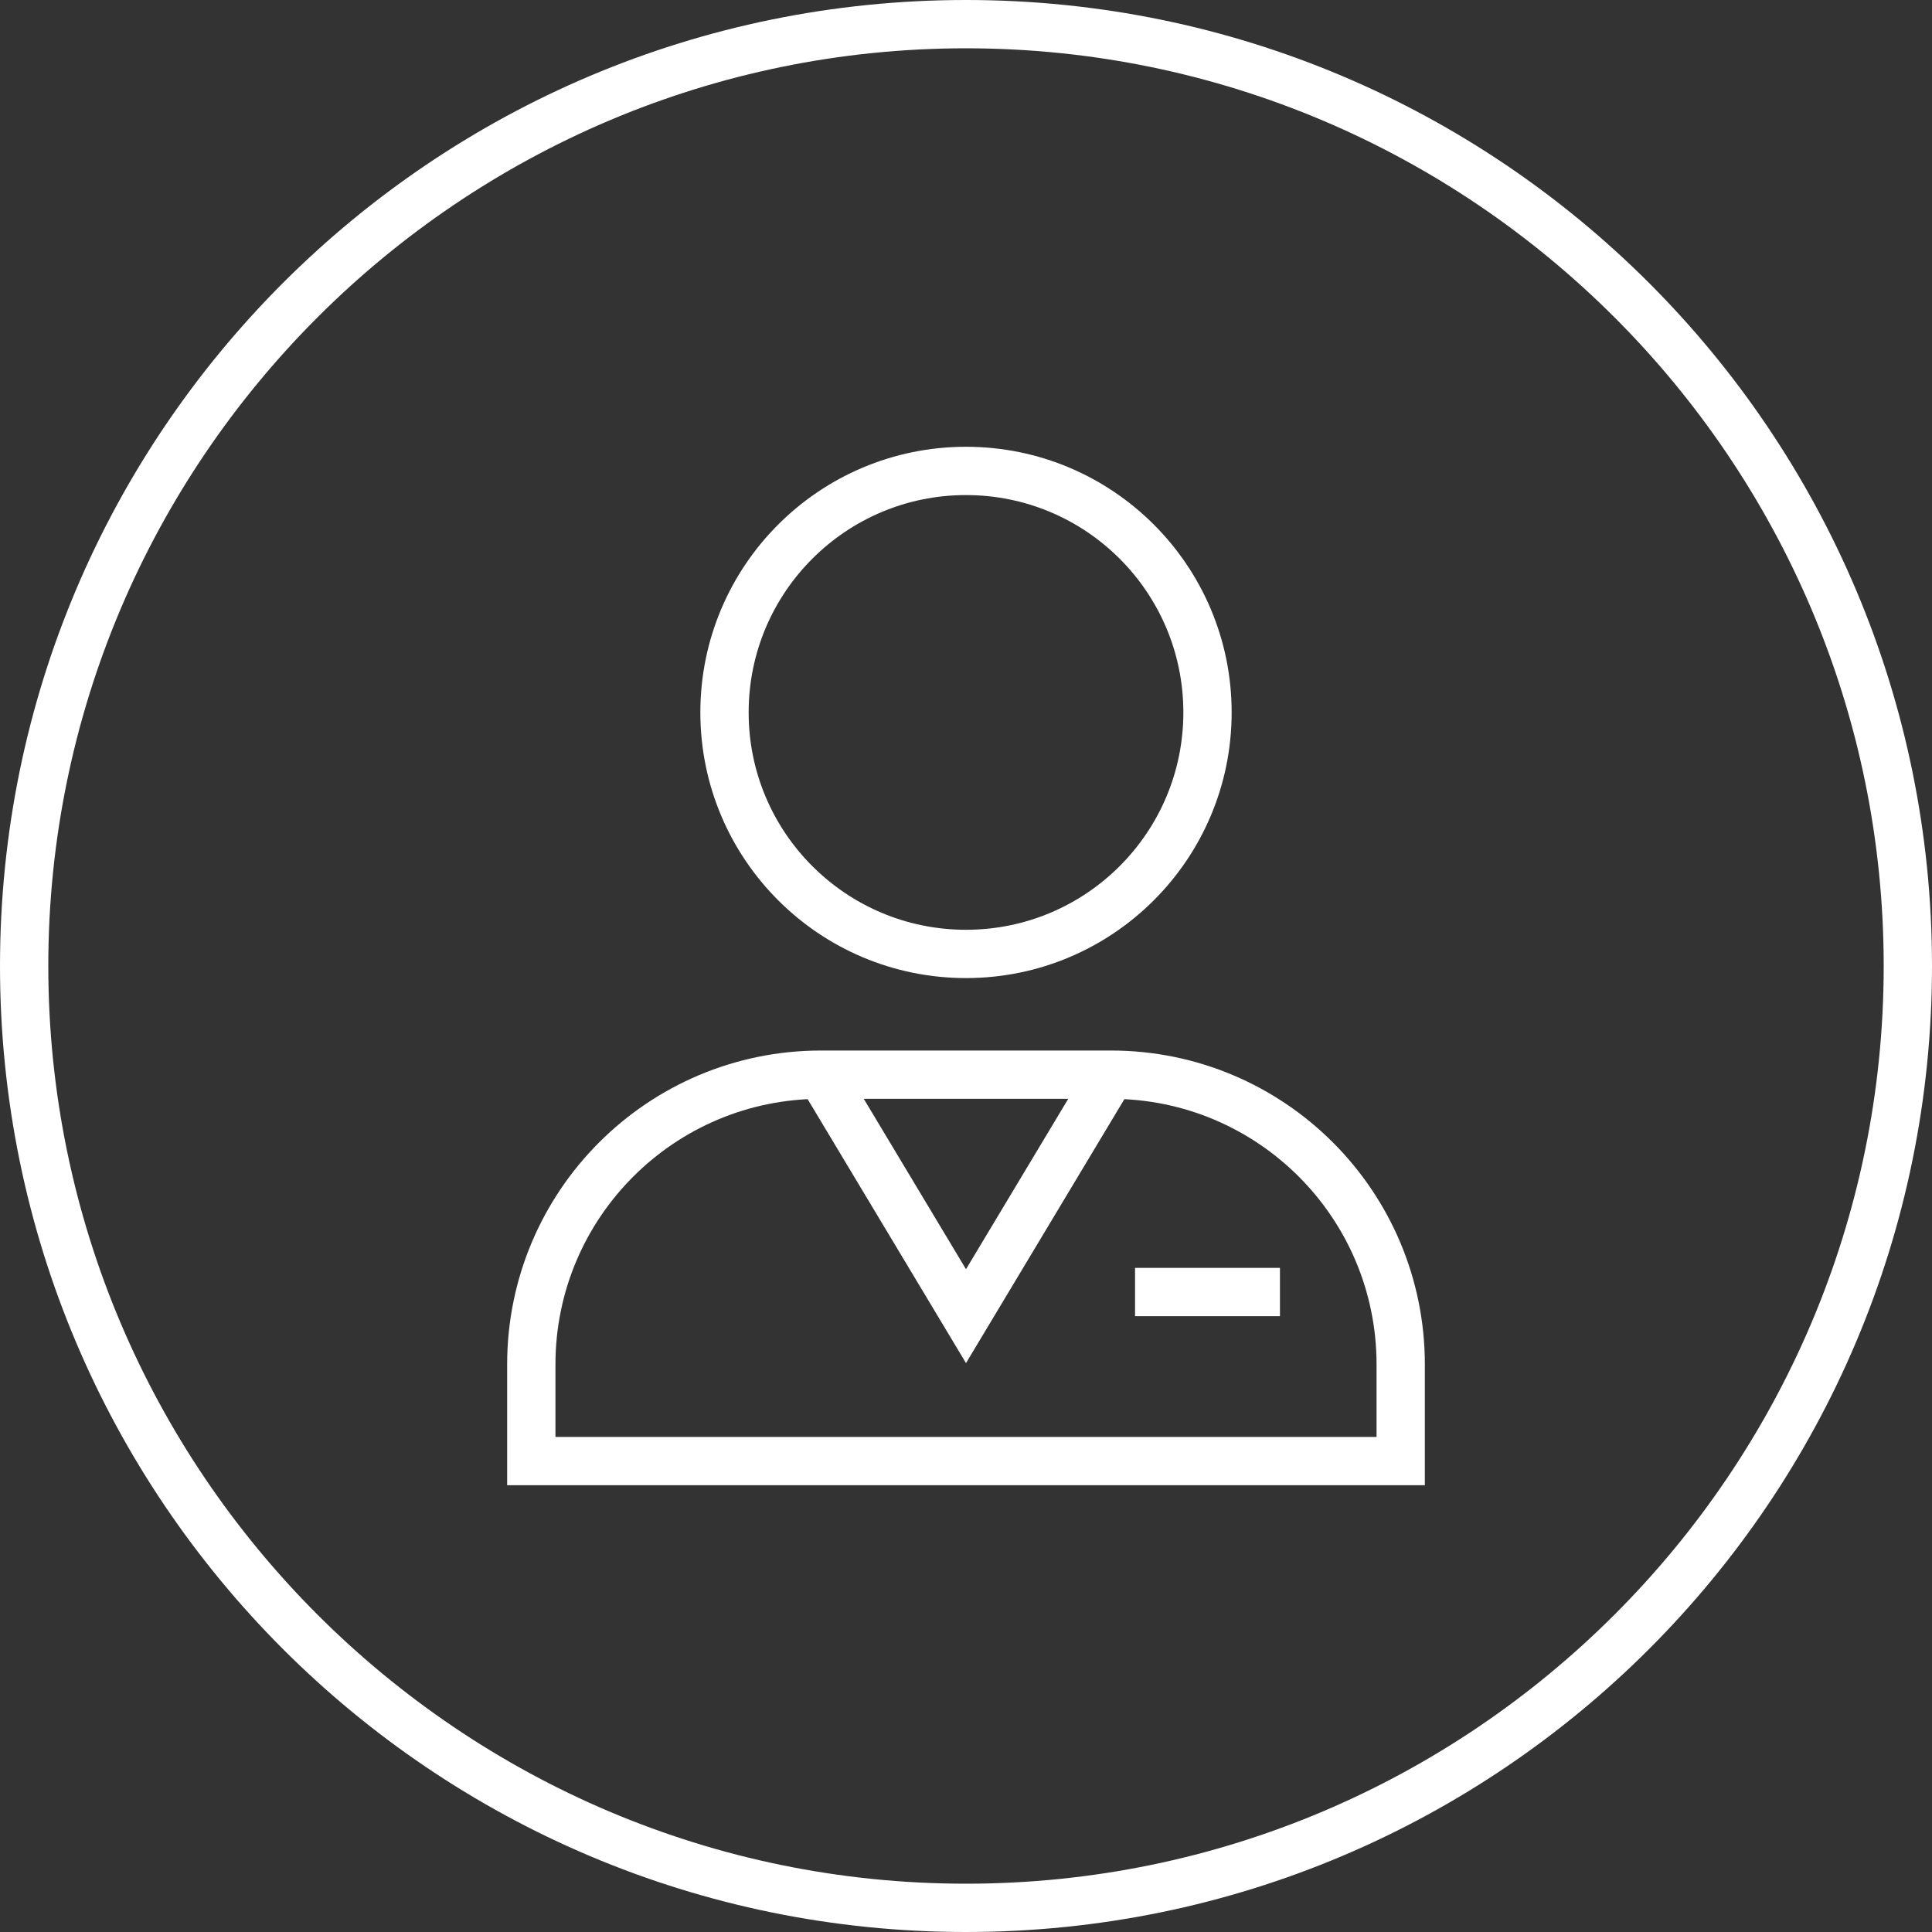 <?xml version="1.0" encoding="UTF-8"?> <svg xmlns="http://www.w3.org/2000/svg" xmlns:xlink="http://www.w3.org/1999/xlink" version="1.1" id="Capa_1" x="0px" y="0px" viewBox="0 0 80 80" style="enable-background:new 0 0 80 80;" xml:space="preserve"><rect x="0" y="0" width="80" height="80" fill="#333333" stroke="none"/> <style type="text/css"> .st0{fill:#FFFFFF;} .st1{fill:none;stroke:#FFFFFF;stroke-width:2;stroke-miterlimit:10;} </style> <g> <path class="st0" d="M40,2c20.95,0,38,17.05,38,38S60.95,78,40,78S2,60.95,2,40S19.05,2,40,2 M40,0C17.91,0,0,17.91,0,40 s17.91,40,40,40s40-17.91,40-40S62.09,0,40,0L40,0z"></path> <g> <path id="XMLID_00000049209278703987372460000002555272662157634983_" class="st1" d="M46,44.5H34c-6.63,0-12,5.37-12,12v4h36v-4 C58,49.87,52.63,44.5,46,44.5z"></path> <polyline id="XMLID_00000137103372340860658530000016625988745572940945_" class="st1" points="46,44.5 40,54.5 34,44.5 "></polyline> <circle id="XMLID_00000157307869943079260410000006679321831149290655_" class="st1" cx="40" cy="29.5" r="10"></circle> <line id="XMLID_00000163047485962876003540000002988549481156030607_" class="st1" x1="47" y1="53.5" x2="53" y2="53.5"></line> </g> </g> </svg> 